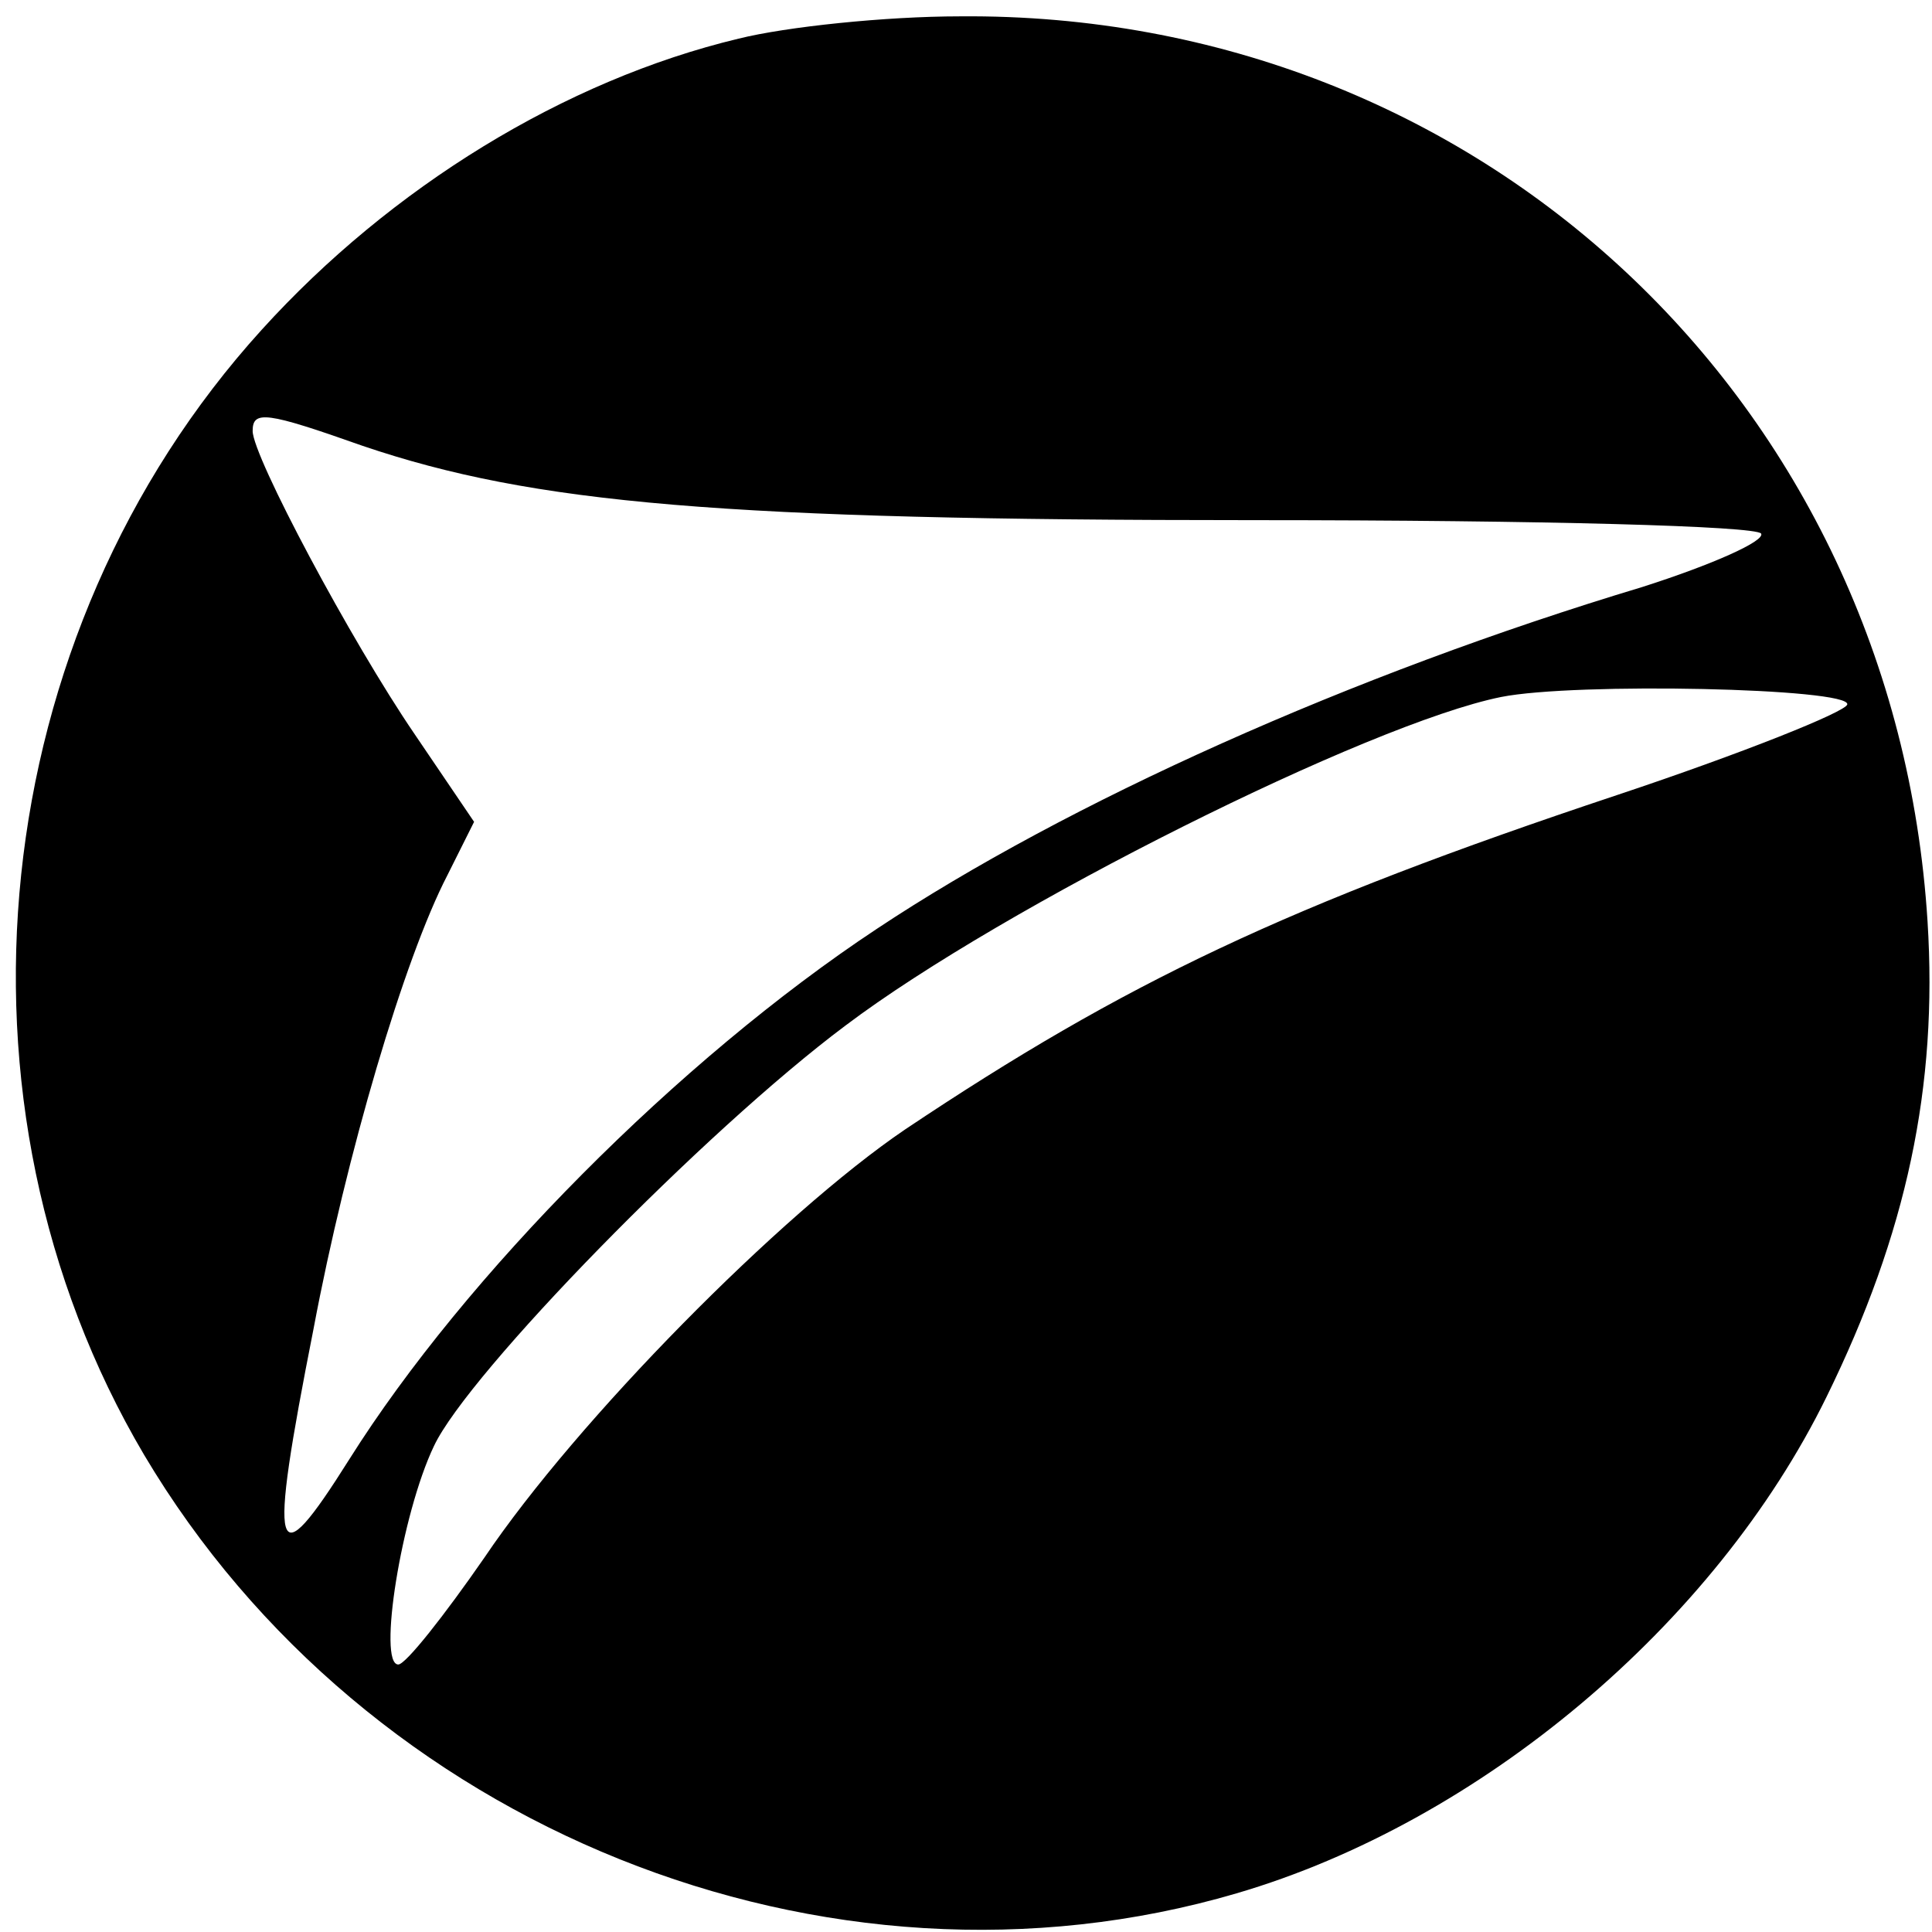 <?xml version="1.0" standalone="no"?>
<!DOCTYPE svg PUBLIC "-//W3C//DTD SVG 20010904//EN"
 "http://www.w3.org/TR/2001/REC-SVG-20010904/DTD/svg10.dtd">
<svg version="1.0" xmlns="http://www.w3.org/2000/svg"
 width="130pt" height="130pt" viewBox="0 0 130 130"
 preserveAspectRatio="xMidYMid meet">
<g transform="translate(0,130) scale(0.1,-0.1)"
fill="#000000" stroke="none">
<path d="M497 1274 c-117 -28 -234 -100 -321 -196 -186 -205 -219 -520 -79
-757 149 -251 459 -376 735 -295 164 48 322 181 397 334 54 110 75 209 68 320
-22 350 -302 612 -651 609 -50 0 -117 -7 -149 -15z m-253 -274 c115 -39 243
-50 599 -50 197 0 338 -4 342 -9 3 -5 -33 -21 -80 -36 -196 -59 -387 -145
-515 -230 -133 -88 -277 -233 -355 -357 -51 -81 -55 -69 -24 88 22 117 61 249
90 305 l18 36 -40 59 c-43 63 -109 187 -109 204 0 14 9 13 74 -10z m999 -174
c-1 -5 -71 -33 -155 -61 -222 -74 -331 -126 -479 -225 -84 -57 -221 -196 -283
-288 -27 -39 -53 -72 -58 -72 -14 0 2 101 24 147 23 49 182 212 277 283 106
80 352 203 441 221 50 10 235 6 233 -5z"/>
</g>
</svg>

